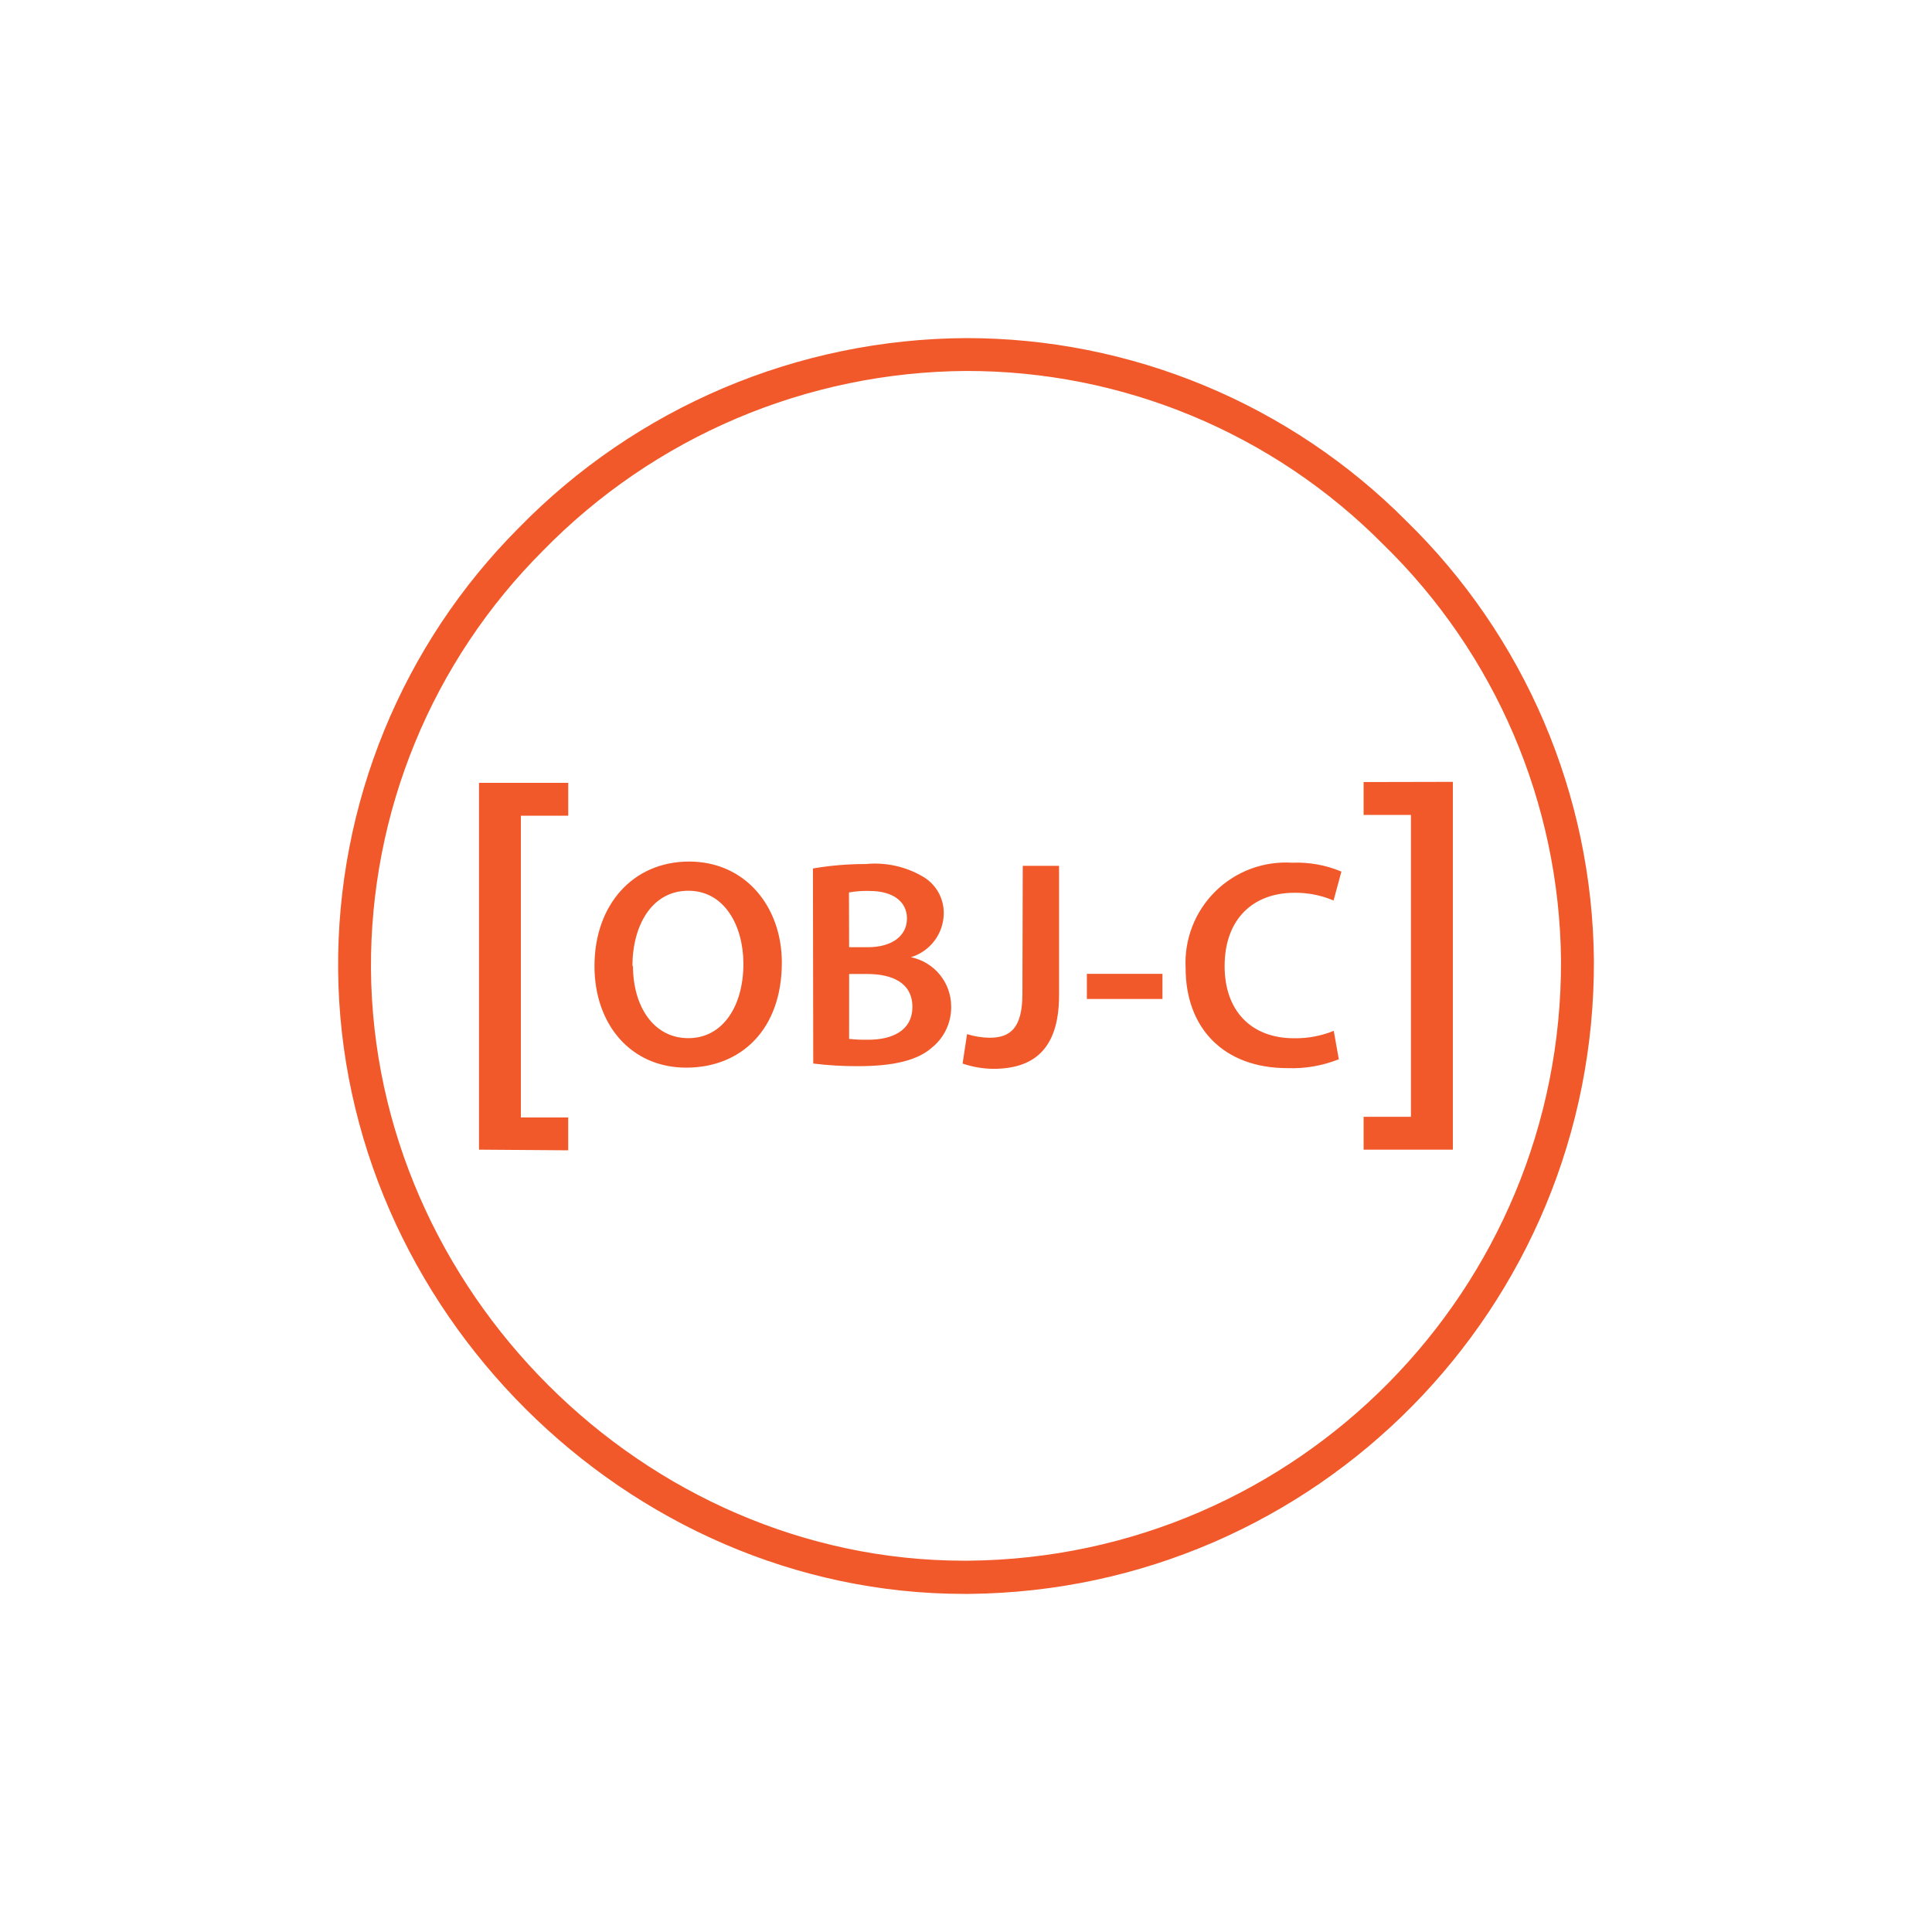<svg width="80" height="80" viewBox="0 0 80 80" fill="none" xmlns="http://www.w3.org/2000/svg">
<g clip-path="url(#clip0_6810_339)">
<path d="M39.928 66C25.957 66 14.11 54.199 14.001 40.138C13.976 36.747 14.625 33.384 15.91 30.245C17.195 27.106 19.09 24.254 21.486 21.853C23.898 19.383 26.776 17.417 29.953 16.069C33.131 14.721 36.545 14.018 39.997 14C43.386 13.997 46.742 14.665 49.873 15.965C53.003 17.265 55.845 19.171 58.235 21.574C60.664 23.944 62.6 26.77 63.933 29.891C65.266 33.011 65.968 36.365 66 39.758C66.065 54.138 54.51 65.854 40.14 66H39.928ZM40.01 15.361C36.739 15.38 33.504 16.049 30.494 17.328C27.483 18.607 24.757 20.472 22.473 22.813C20.201 25.085 18.402 27.785 17.181 30.757C15.96 33.728 15.342 36.913 15.361 40.126C15.463 53.451 26.692 64.625 39.921 64.625H40.098C53.724 64.502 64.691 53.392 64.638 39.765C64.576 33.272 61.926 27.072 57.274 22.54C55.015 20.261 52.325 18.452 49.362 17.22C46.398 15.987 43.219 15.356 40.01 15.361ZM19.834 47.605V32.415H23.529V33.776H21.568V46.271H23.528V47.632L19.834 47.605ZM32.374 39.86C32.374 42.623 30.693 44.209 28.414 44.209C26.134 44.209 24.616 42.433 24.616 40.003C24.616 37.465 26.209 35.675 28.535 35.675C30.863 35.675 32.374 37.54 32.374 39.859L32.374 39.86ZM26.209 39.982C26.209 41.664 27.054 42.988 28.503 42.988C29.952 42.988 30.783 41.627 30.783 39.912C30.783 38.354 30.014 36.884 28.503 36.884C26.992 36.884 26.187 38.316 26.187 40.016L26.209 39.982ZM33.662 35.962C34.386 35.837 35.119 35.776 35.854 35.778C36.678 35.697 37.508 35.881 38.222 36.302C38.767 36.623 39.096 37.215 39.079 37.846C39.07 38.25 38.933 38.64 38.689 38.962C38.444 39.283 38.105 39.519 37.718 39.636C38.689 39.833 39.386 40.687 39.386 41.678C39.391 42.003 39.322 42.325 39.184 42.62C39.046 42.915 38.842 43.175 38.589 43.379C38.004 43.897 37.031 44.148 35.526 44.148C34.908 44.151 34.289 44.114 33.675 44.039L33.662 35.962ZM35.16 39.222H35.928C36.968 39.222 37.555 38.732 37.555 38.031C37.555 37.329 36.97 36.893 36.011 36.893C35.724 36.883 35.437 36.904 35.154 36.954L35.16 39.222ZM35.16 43.019C35.425 43.047 35.69 43.058 35.956 43.053C36.931 43.053 37.78 42.686 37.78 41.692C37.78 40.699 36.95 40.331 35.909 40.331H35.161L35.16 43.019ZM42.35 35.853H43.853V41.215C43.853 43.495 42.751 44.258 41.132 44.258C40.699 44.254 40.269 44.18 39.859 44.04L40.043 42.821C40.345 42.915 40.659 42.966 40.975 42.971C41.832 42.971 42.336 42.576 42.336 41.146L42.35 35.853ZM48.135 40.324V41.366H45.005V40.325L48.135 40.324ZM55.437 43.862C54.761 44.132 54.035 44.257 53.307 44.229C50.687 44.229 49.094 42.588 49.094 40.085C49.063 39.5 49.157 38.915 49.368 38.369C49.579 37.822 49.904 37.327 50.32 36.915C50.737 36.503 51.236 36.184 51.784 35.978C52.333 35.773 52.919 35.686 53.504 35.723C54.203 35.694 54.9 35.82 55.545 36.09L55.22 37.288C54.709 37.07 54.157 36.961 53.601 36.968C51.919 36.968 50.709 38.022 50.709 40.01C50.709 41.82 51.777 42.992 53.587 42.992C54.149 43 54.708 42.896 55.228 42.685L55.437 43.862ZM60.16 32.375V47.605H56.464V46.244H58.424V33.744H56.464V32.383L60.16 32.375Z" fill="#F1592A"/>
</g>
<defs>
<clipPath id="clip0_6810_339">
<rect width="52" height="52" fill="white" transform="translate(14 14)"/>
</clipPath>
</defs>
</svg>
